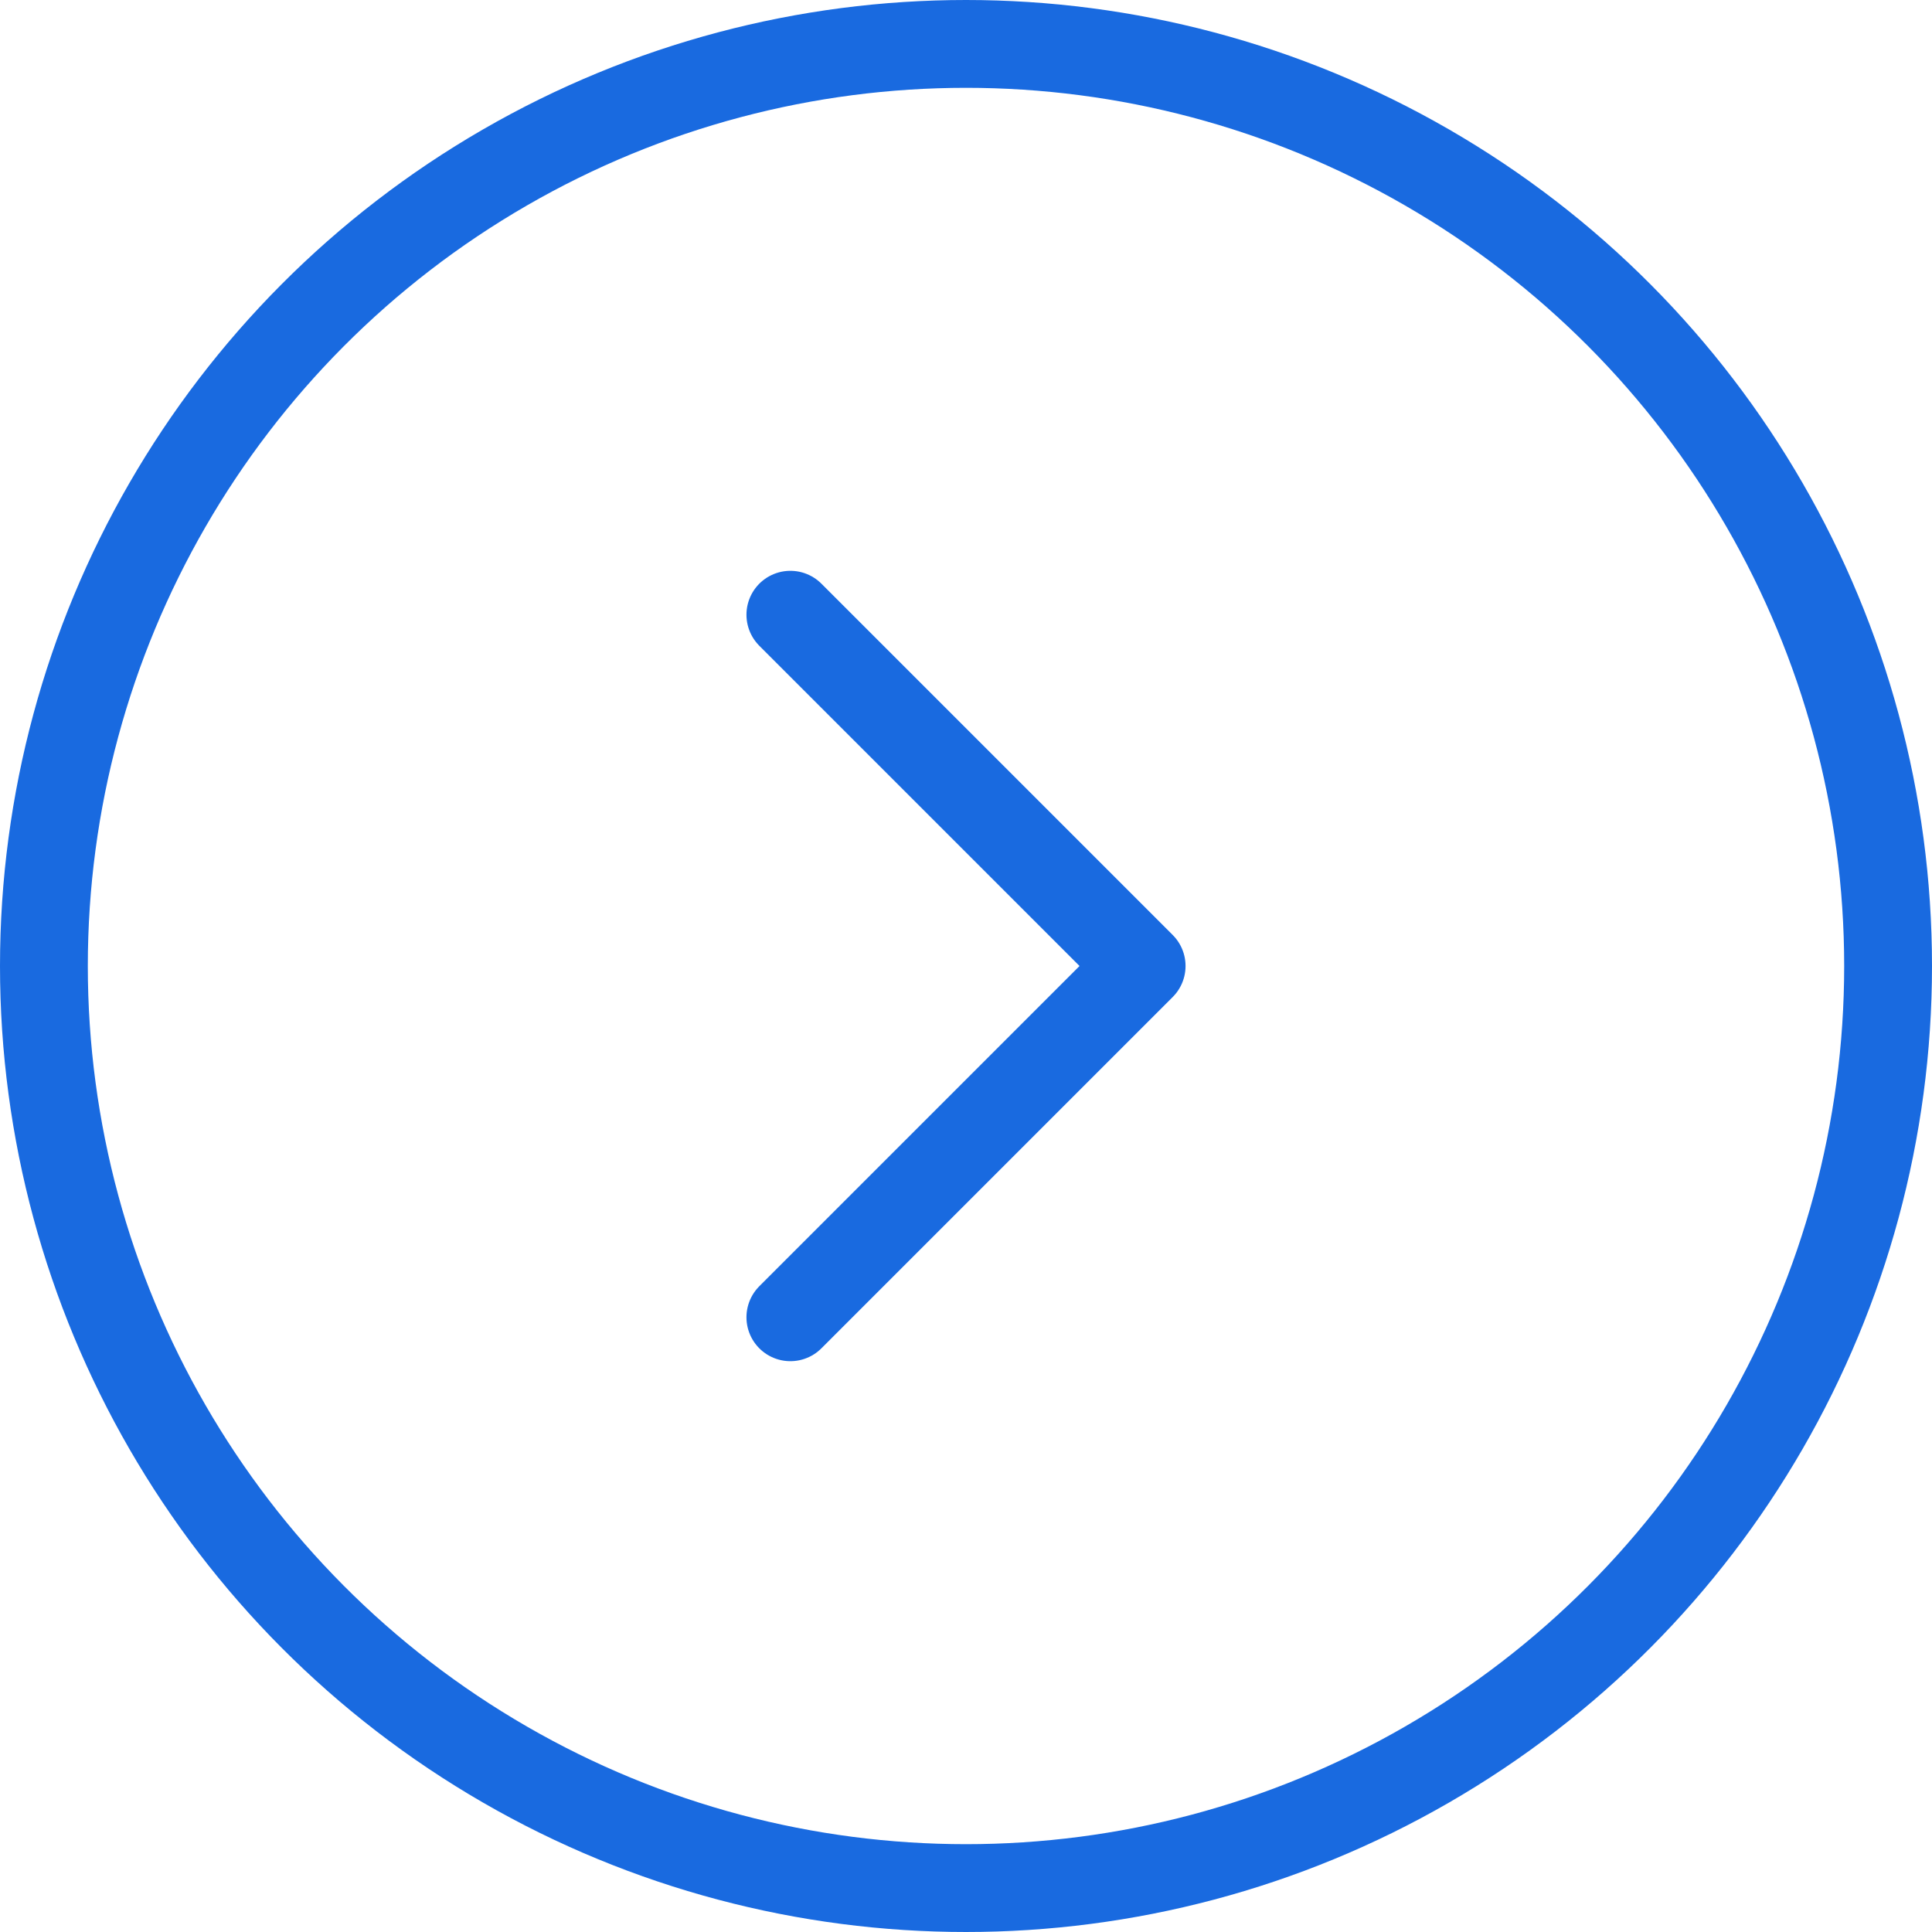 <svg xmlns="http://www.w3.org/2000/svg" width="44" height="44" fill="none" viewBox="0 0 44 44">
    <circle cx="22" cy="22" r="21" stroke="#196AE0" stroke-width="2"/>
    <path stroke="#196AE0" stroke-linecap="round" stroke-linejoin="round" stroke-width="2" d="M18 14l8 8-8 8"/>
</svg>
